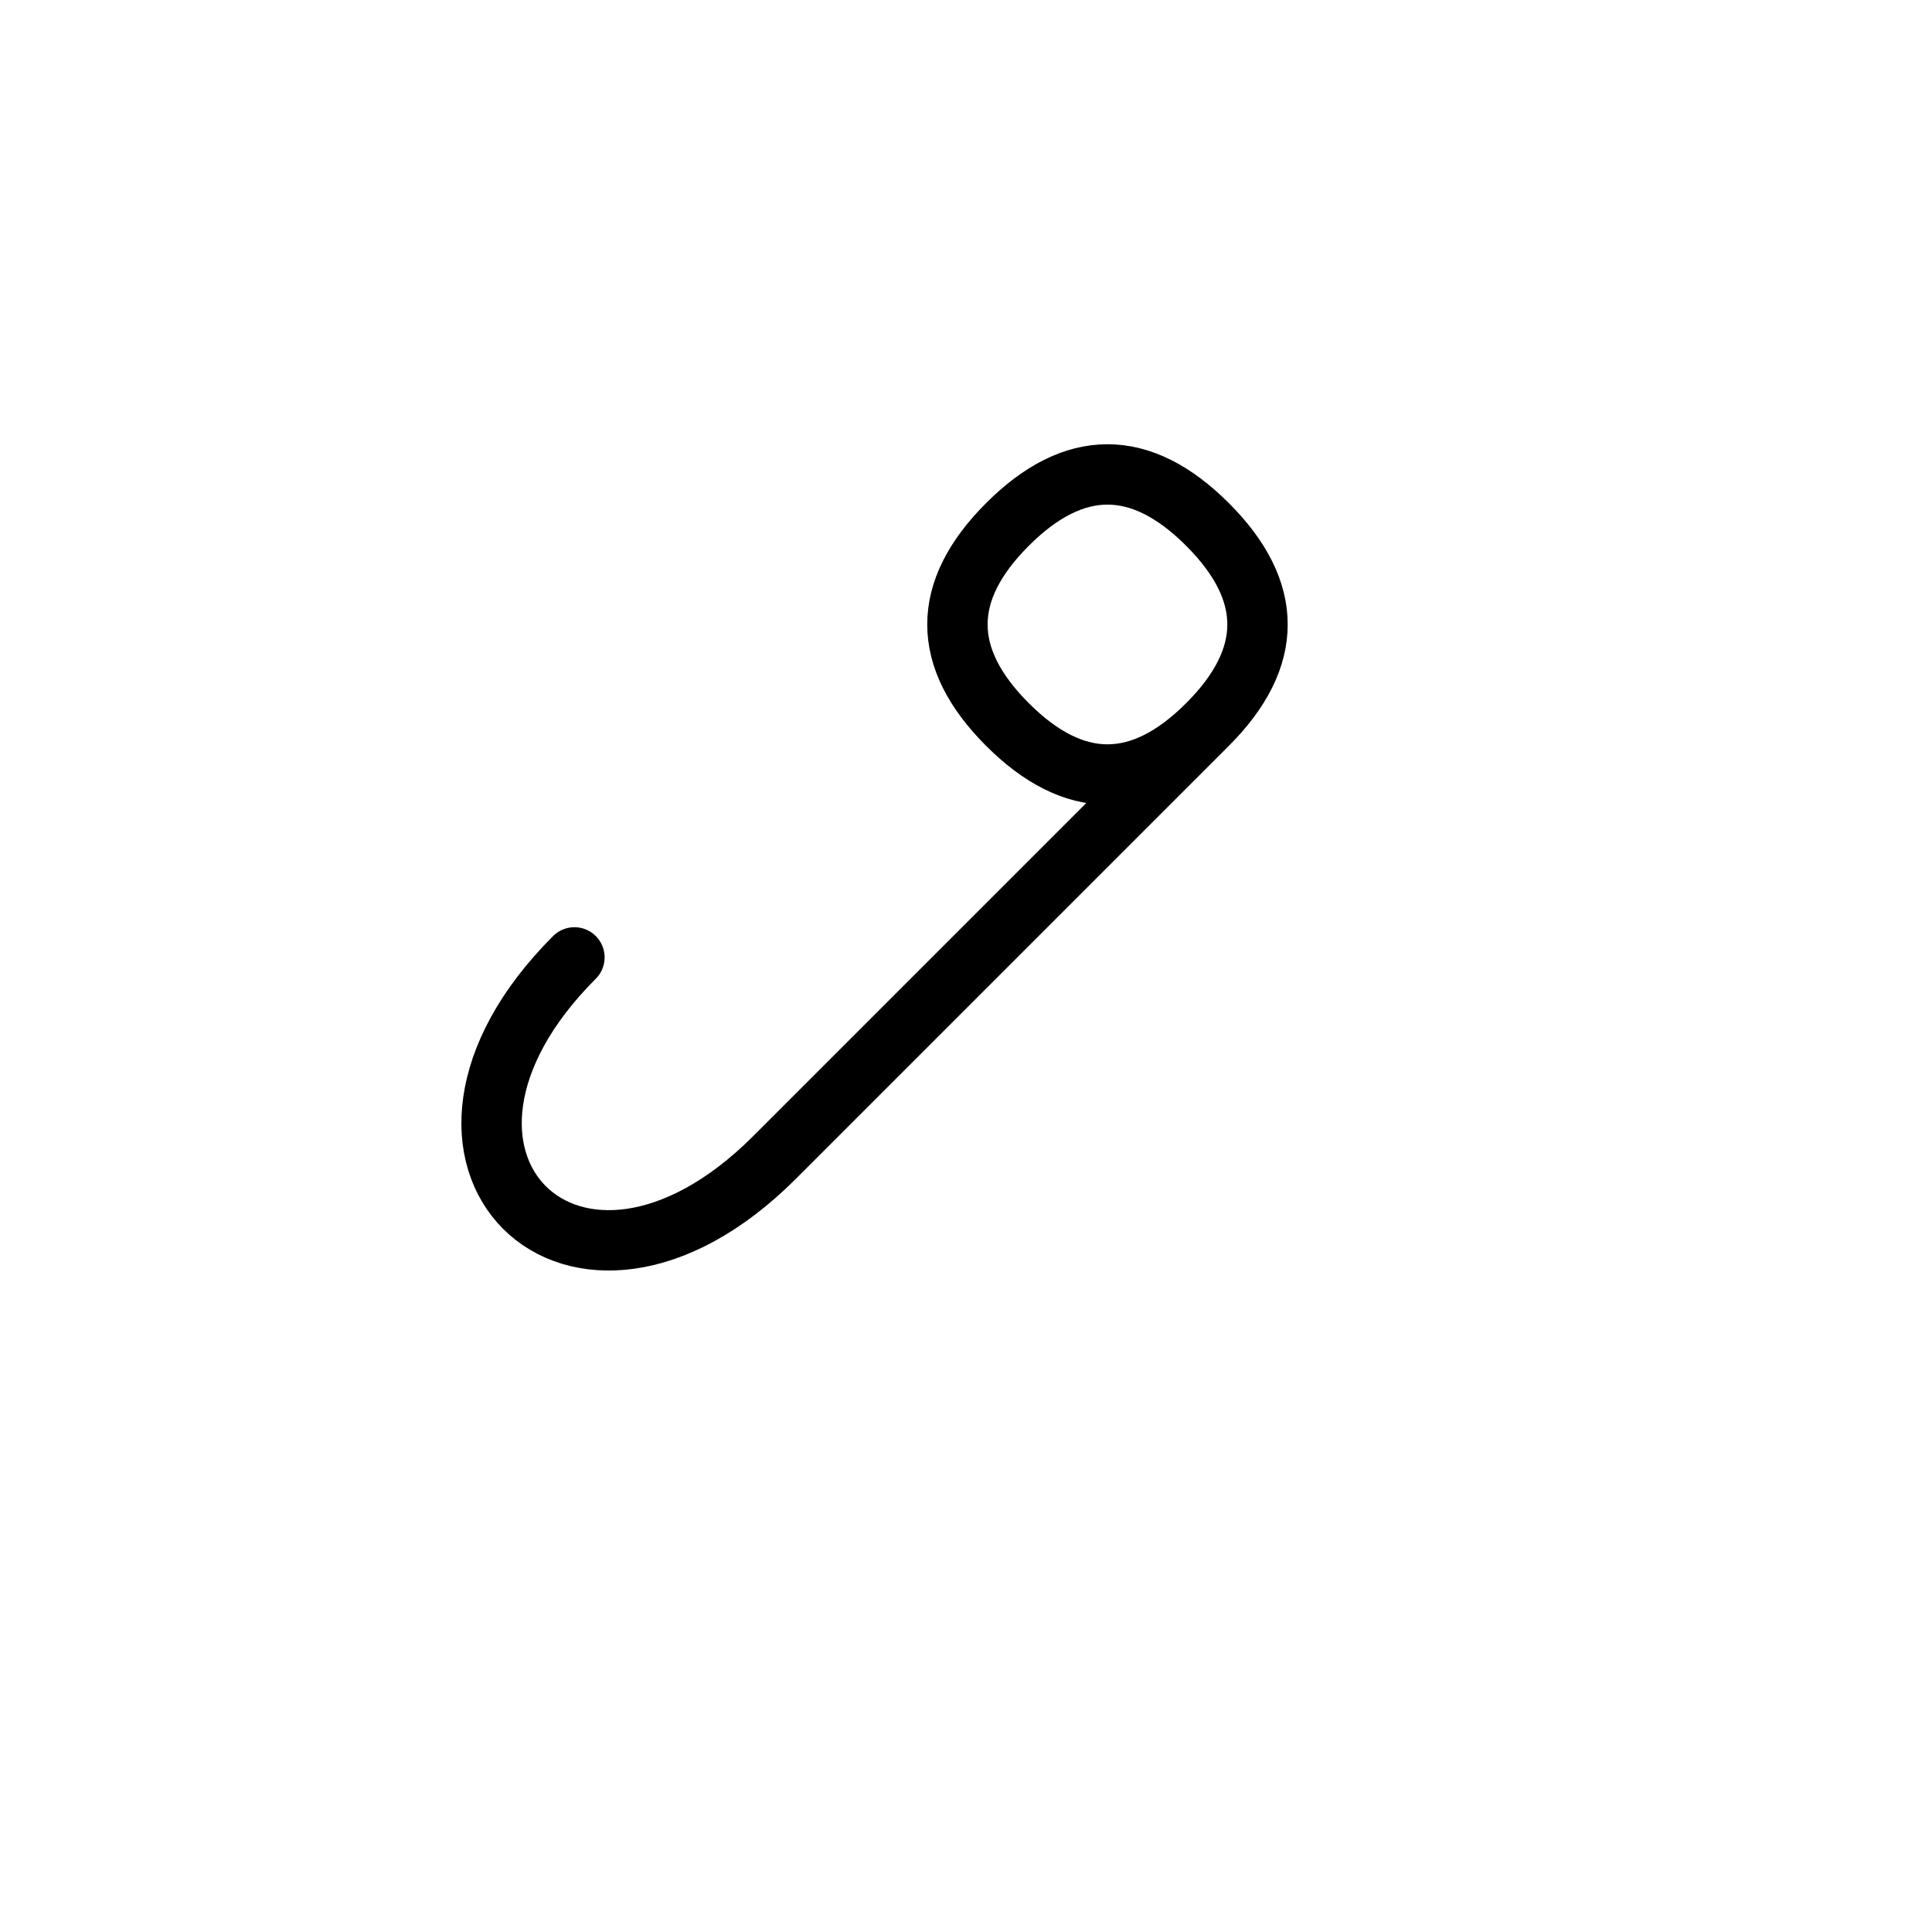 <?xml version="1.0" encoding="UTF-8"?>
<svg xmlns="http://www.w3.org/2000/svg" xmlns:xlink="http://www.w3.org/1999/xlink"
     width="40" height="40" viewBox="-20.0 -20.0 40 40">
<defs>
</defs>
<path d="M0.0,0.0 L-2.929,2.929 L5.0,-5.0 Q7.071,-7.071,5.0,-9.142 Q2.929,-11.213,0.858,-9.142 Q-1.213,-7.071,0.858,-5.0 Q2.929,-2.929,5.0,-5.0 M0.0,0.0 L2.929,-2.929 L-3.964,3.964 C-8.107,8.107,-12.249,3.964,-8.107,-0.178" stroke="black" fill="none" stroke-width="1.25" stroke-linecap="round" stroke-linejoin="round" />
</svg>